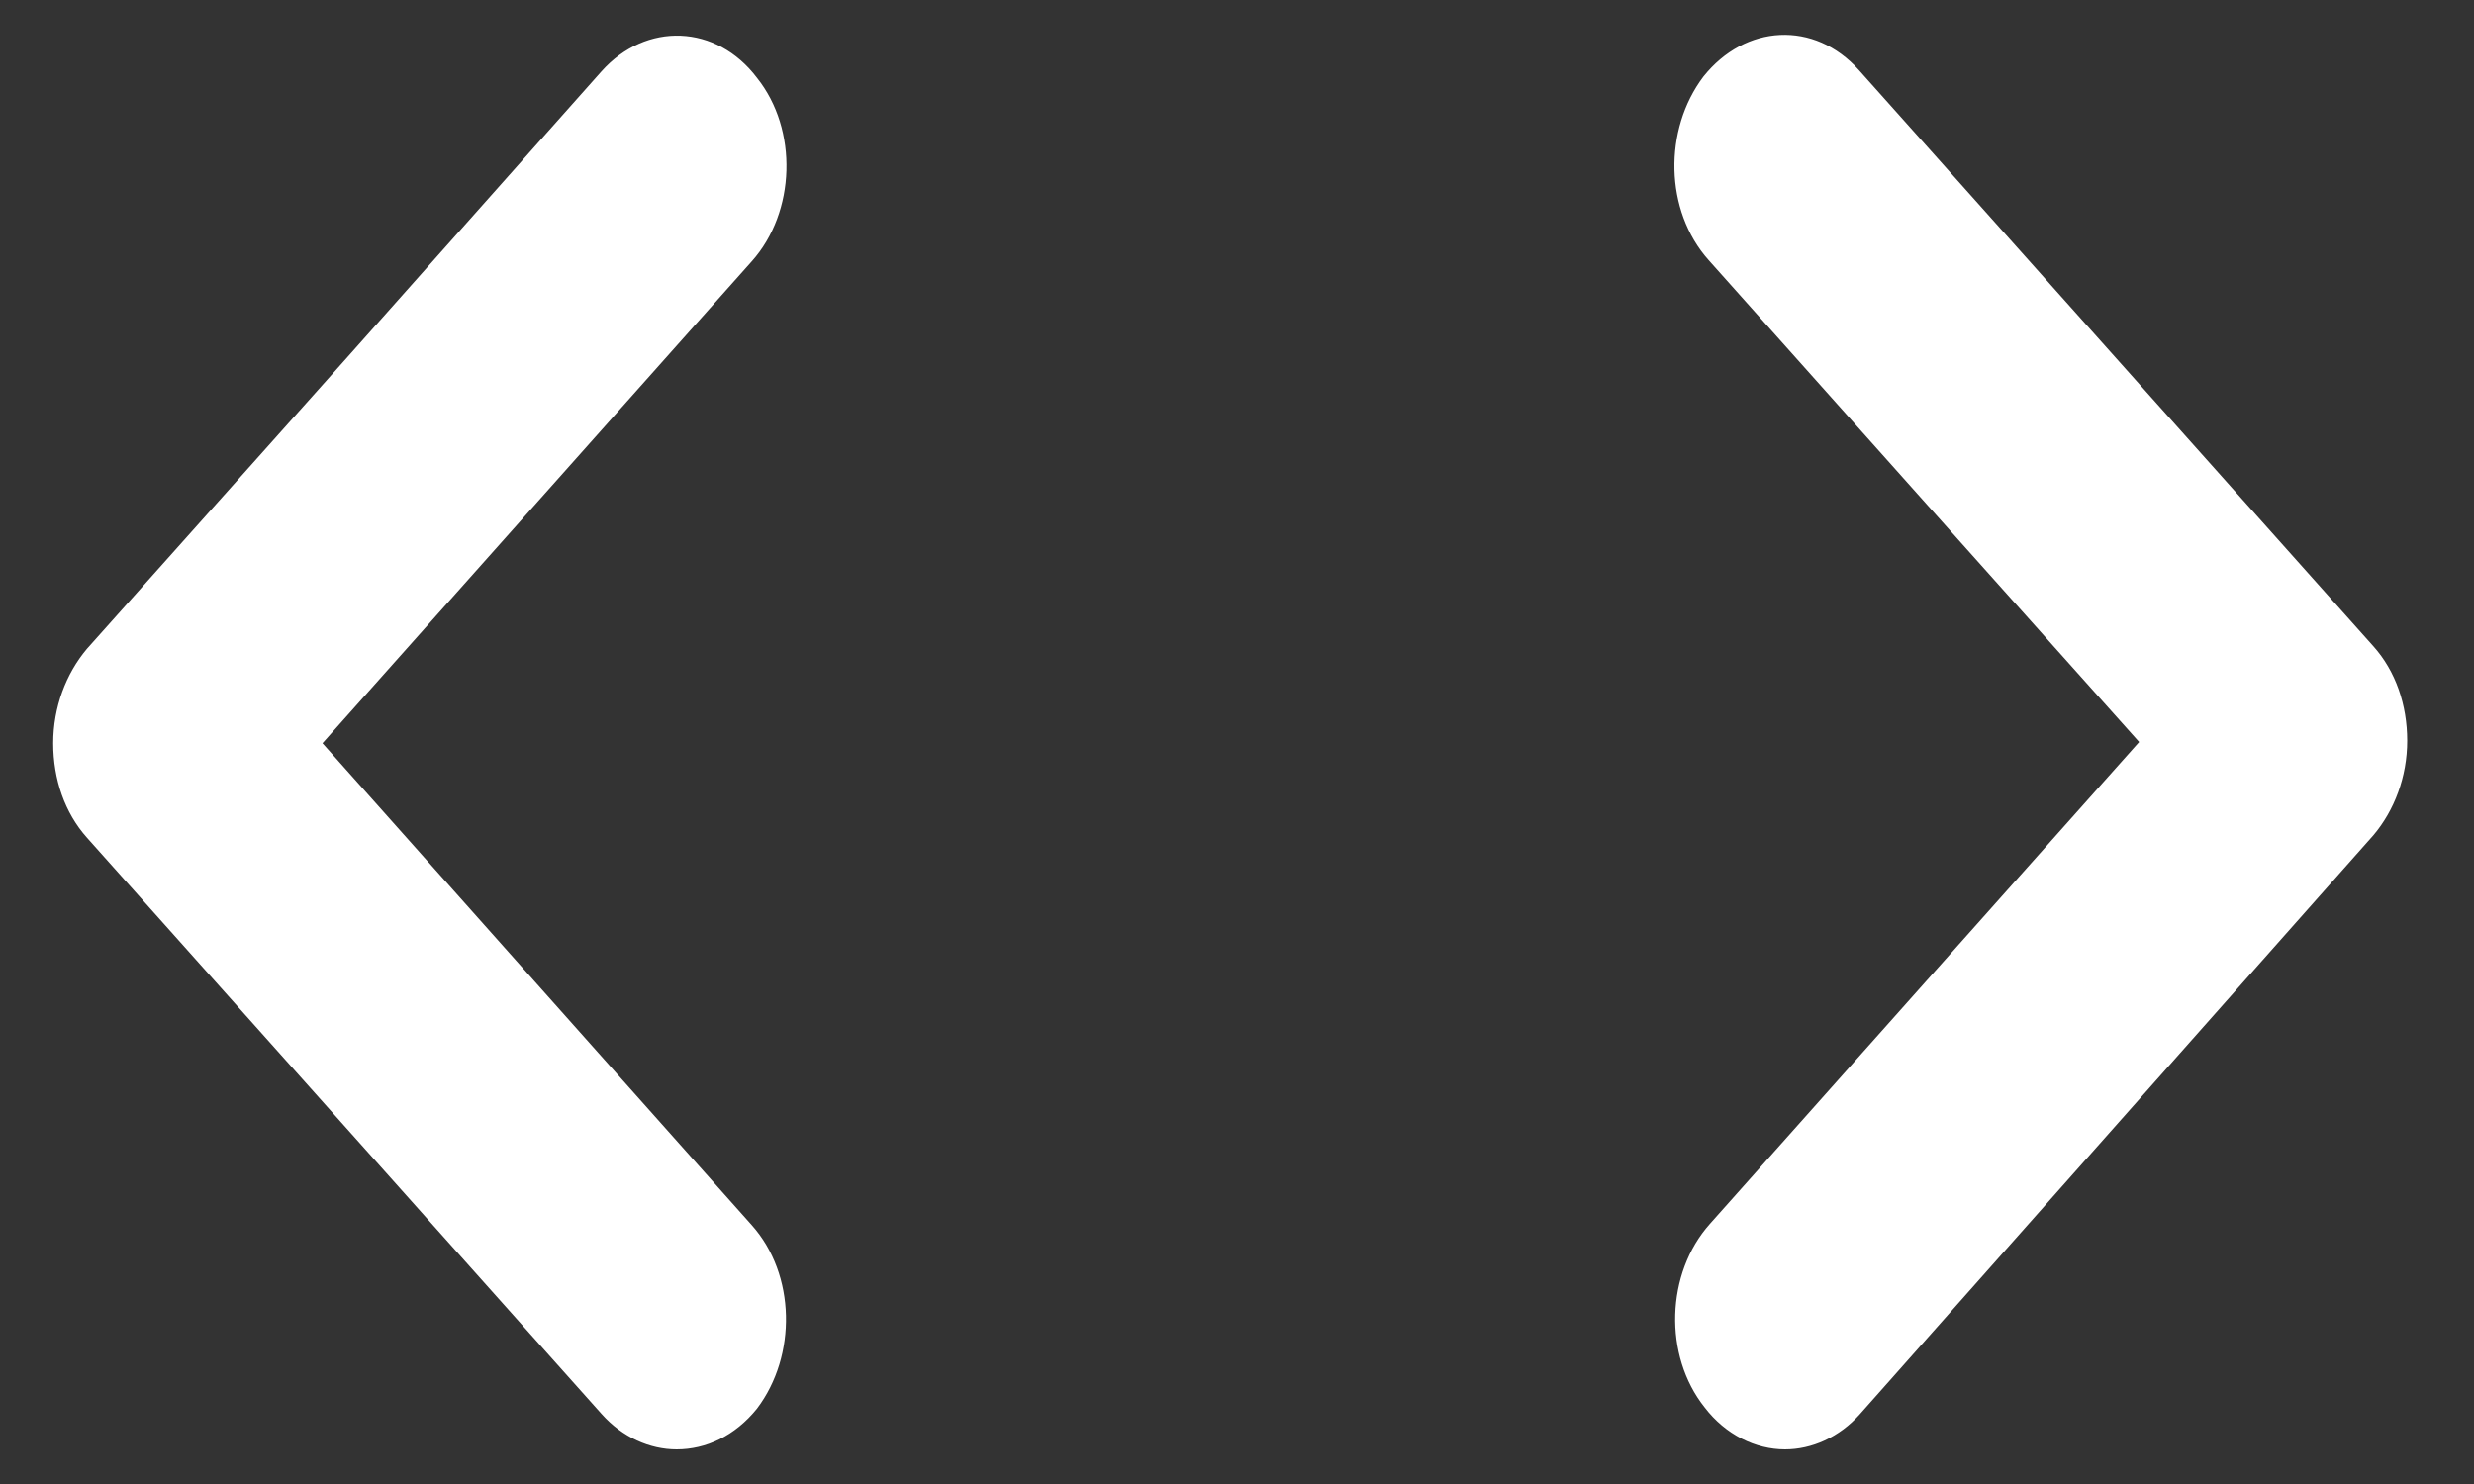 <?xml version="1.0" encoding="UTF-8"?> <!-- Generator: Adobe Illustrator 25.4.1, SVG Export Plug-In . SVG Version: 6.00 Build 0) --> <svg xmlns="http://www.w3.org/2000/svg" xmlns:xlink="http://www.w3.org/1999/xlink" version="1.1" id="Calque_1" x="0px" y="0px" viewBox="0 0 200 120" style="enable-background:new 0 0 200 120;" xml:space="preserve"><rect x="0" y="0" width="200" height="120" fill="#333333" stroke="none"/> <style type="text/css"> .st0{fill:#FFFFFF;stroke:#FFFFFF;stroke-miterlimit:10;} </style> <path class="st0" d="M54.7,116.7c-2,0-4.1-0.9-5.7-2.7L7.4,67.4c-1.7-1.9-2.6-4.5-2.6-7.3c0-2.8,1-5.4,2.6-7.3l20.8-23.3L49,6.1 c3.4-3.8,8.7-3.6,11.8,0.5c3.2,4,3,10.4-0.4,14.2l-35,39.3l35,39.3c3.4,3.8,3.5,10.1,0.4,14.2C59.1,115.7,56.9,116.7,54.7,116.7z"></path> <path class="st0" d="M144.3,116.7c-2.2,0-4.5-1.1-6.1-3.2c-3.2-4-3-10.4,0.4-14.2l35-39.3l-14.3-16l-20.8-23.3 c-3.4-3.8-3.5-10.1-0.4-14.2c3.2-4,8.4-4.3,11.8-0.5l20.8,23.3l20.8,23.3c1.7,1.9,2.6,4.5,2.6,7.3c0,2.8-1,5.4-2.6,7.3L150,114 C148.4,115.8,146.3,116.7,144.3,116.7z"></path> </svg> 